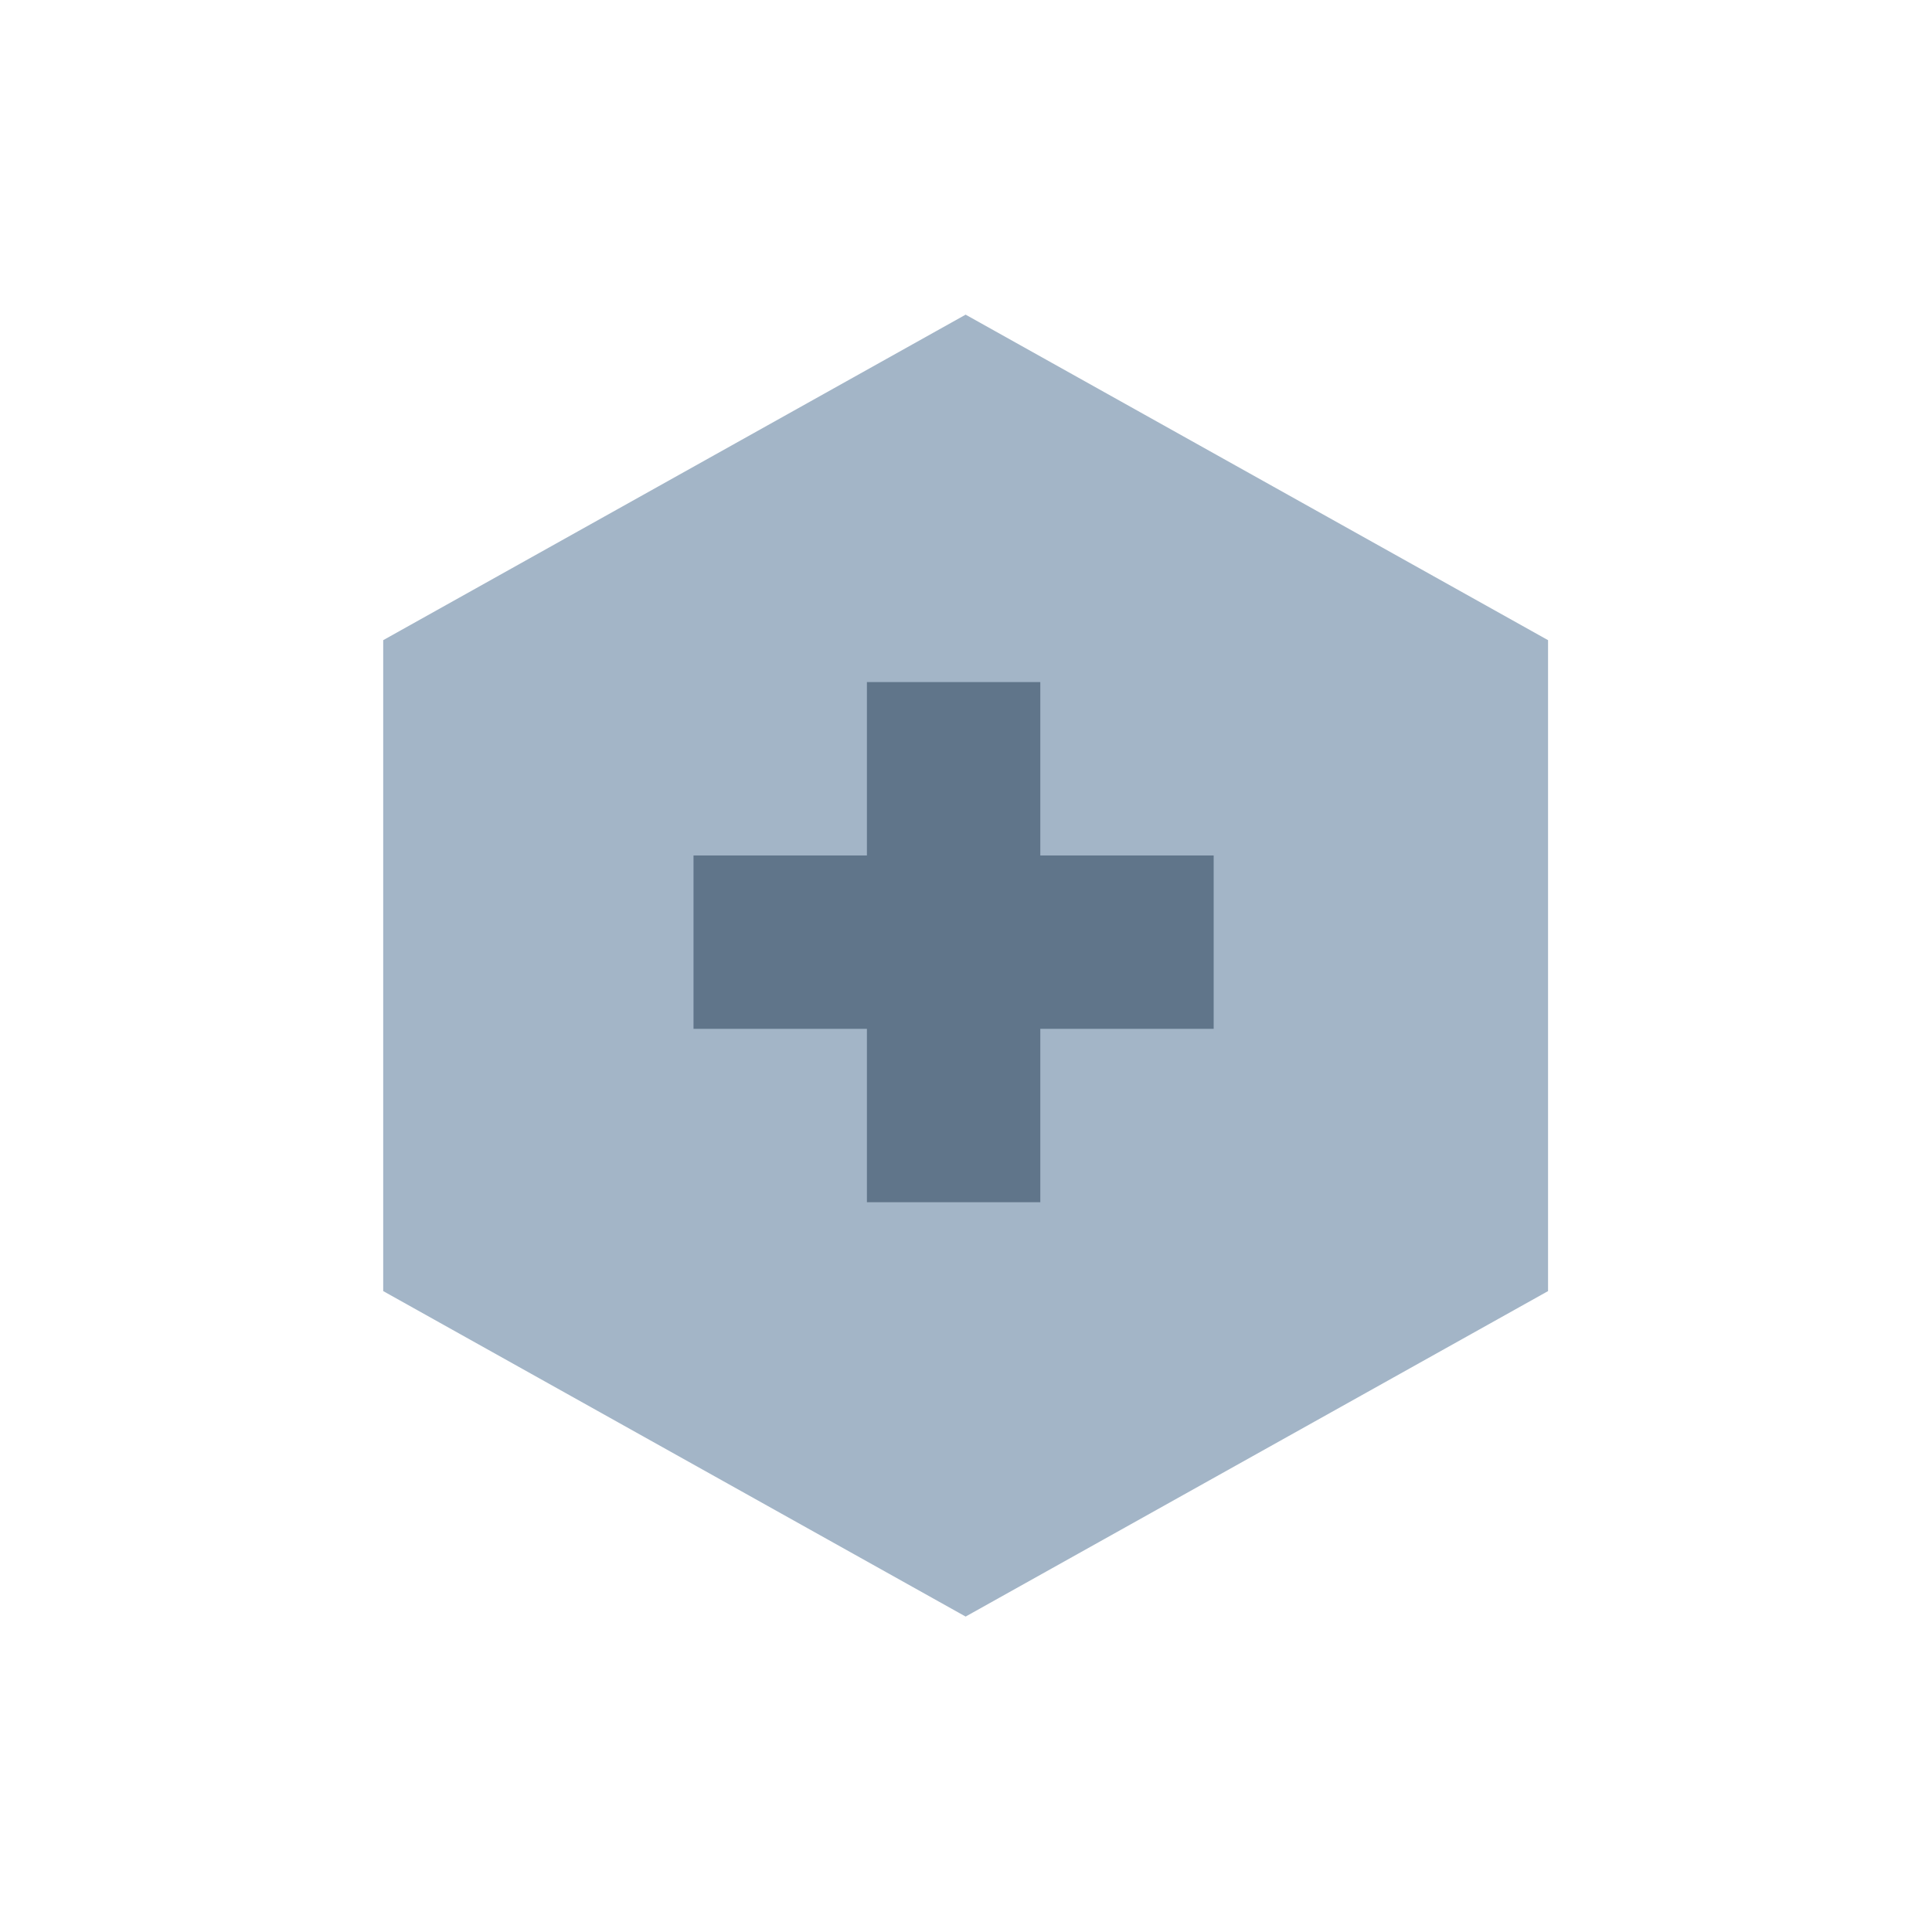 <svg width="52" height="52" viewBox="0 0 52 52" fill="none" xmlns="http://www.w3.org/2000/svg">
<path d="M41.666 34.75L25.99 43.51L10.314 34.75V17.23L25.99 8.469L41.666 17.23V34.75Z" fill="#A3B5C7"/>
<path d="M32.666 23.025H28V18.358H23.333V23.025H18.666V27.691H23.333V32.358H28V27.691H32.666V23.025Z" fill="#60758A"/>
</svg>
